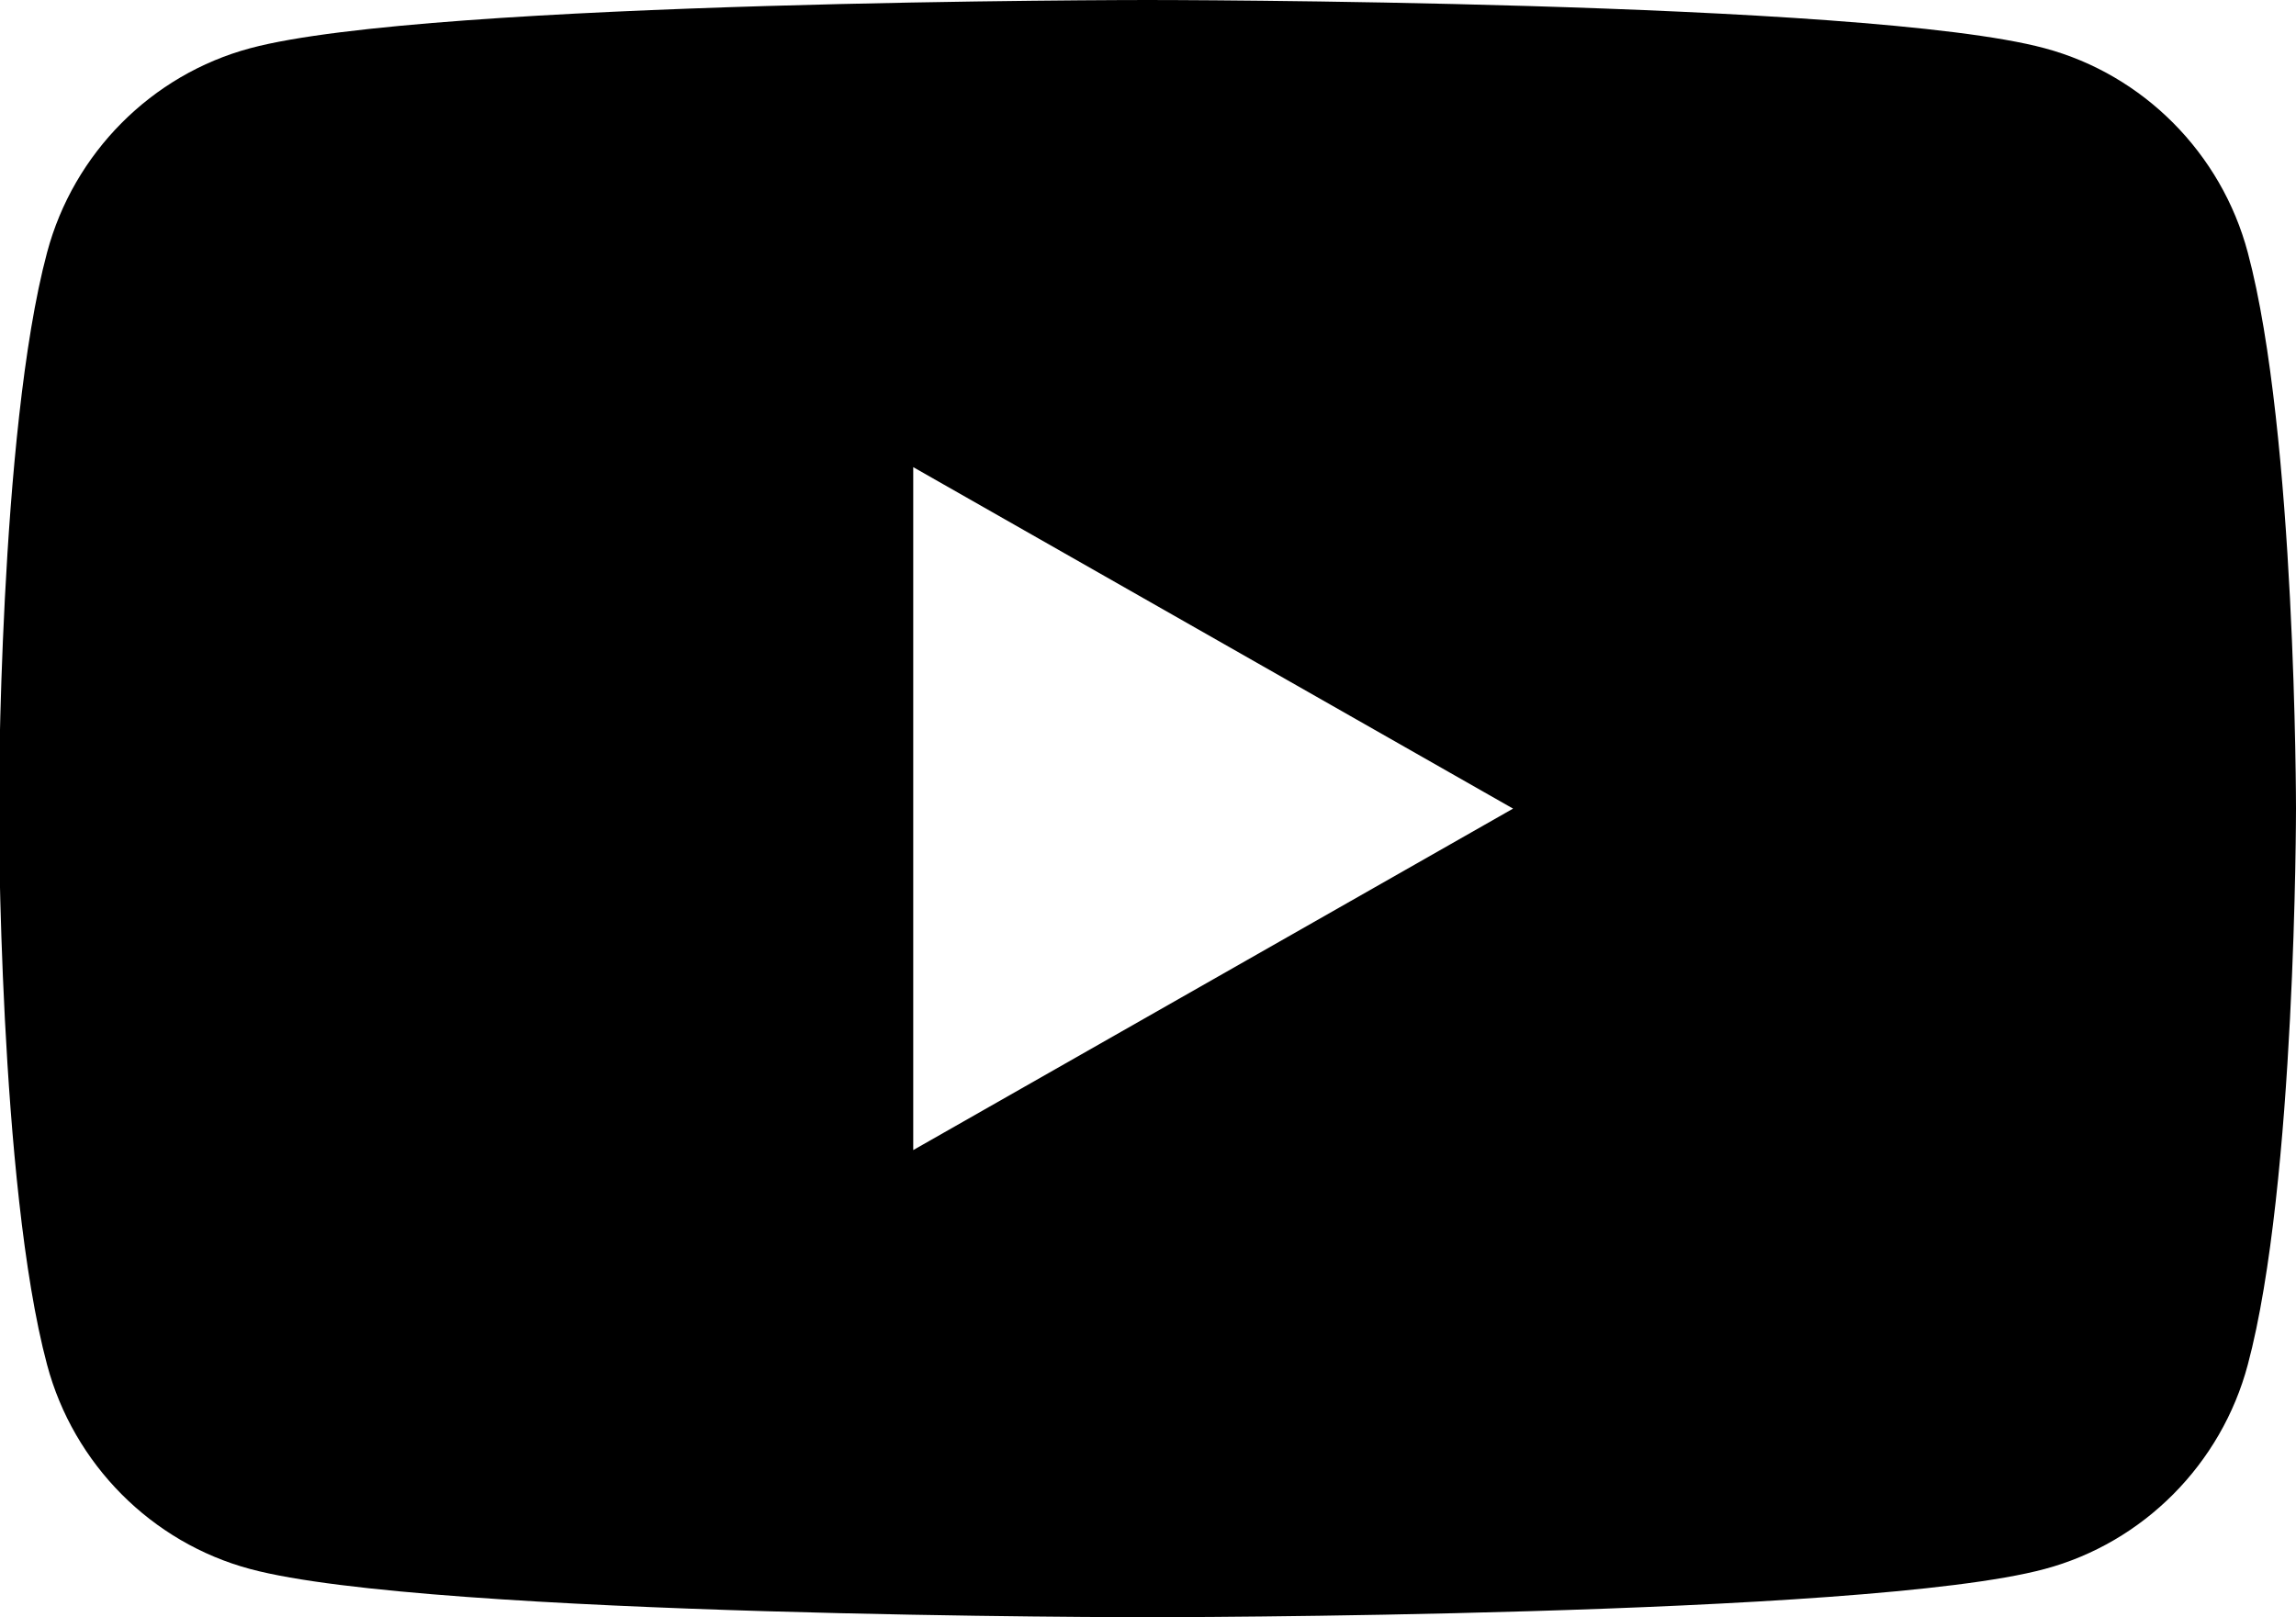 <?xml version="1.0" encoding="UTF-8"?><svg xmlns="http://www.w3.org/2000/svg" viewBox="0 0 40 28.18"><g id="a"/><g id="b"><g id="c"><path d="M39.16,4.4c-.46-1.73-1.82-3.1-3.54-3.56-3.12-.84-15.63-.84-15.63-.84,0,0-12.51,0-15.63,.84-1.72,.46-3.08,1.83-3.54,3.56-.84,3.14-.84,9.69-.84,9.69,0,0,0,6.55,.84,9.69,.46,1.73,1.82,3.1,3.54,3.56,3.12,.84,15.63,.84,15.63,.84,0,0,12.51,0,15.63-.84,1.72-.46,3.08-1.83,3.54-3.56,.84-3.14,.84-9.69,.84-9.69,0,0,0-6.55-.84-9.69ZM15.91,20.04V8.14l10.45,5.95-10.45,5.95Z"/></g></g></svg>